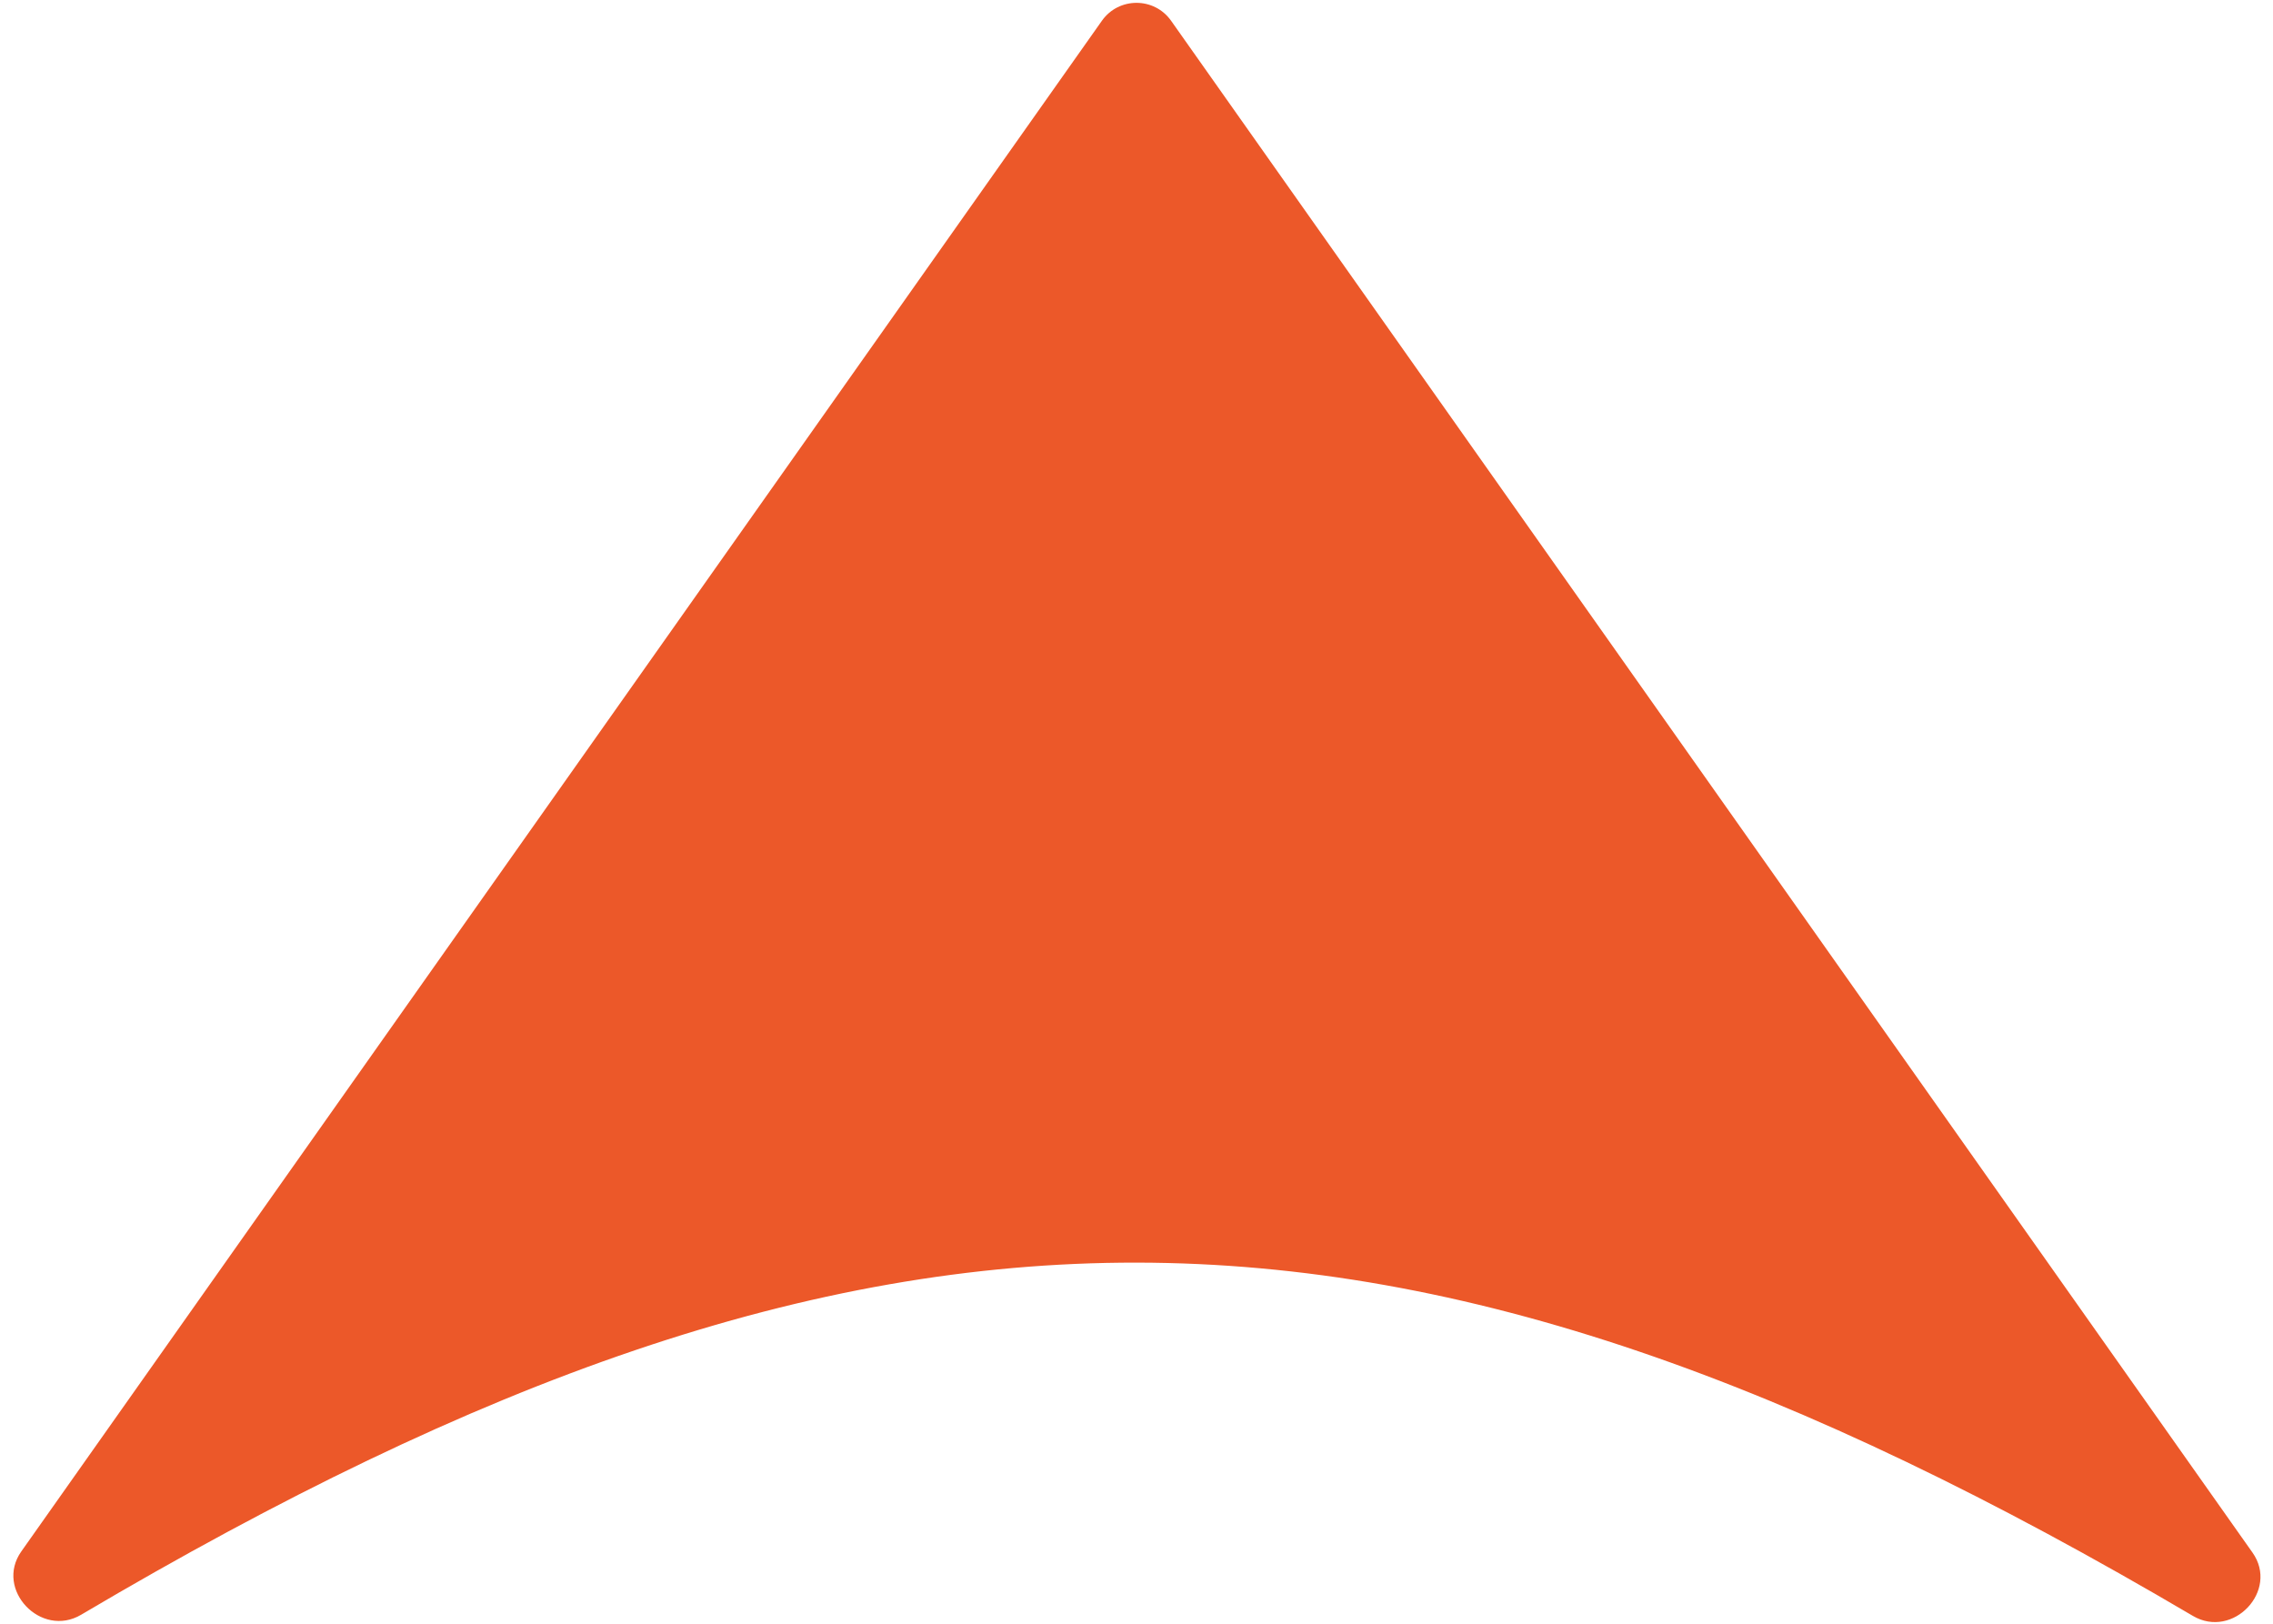 <svg width="161" height="115" viewBox="0 0 161 115" fill="none" xmlns="http://www.w3.org/2000/svg">
<path d="M78.049 1.471C79.245 -0.222 81.755 -0.222 82.951 1.471L159.55 109.963C161.45 112.654 158.165 116.117 155.327 114.445C98.871 81.186 62.168 81.009 5.744 114.364C2.905 116.042 -0.393 112.574 1.509 109.88L78.049 1.471Z" fill="#EC5829"/>
</svg>
